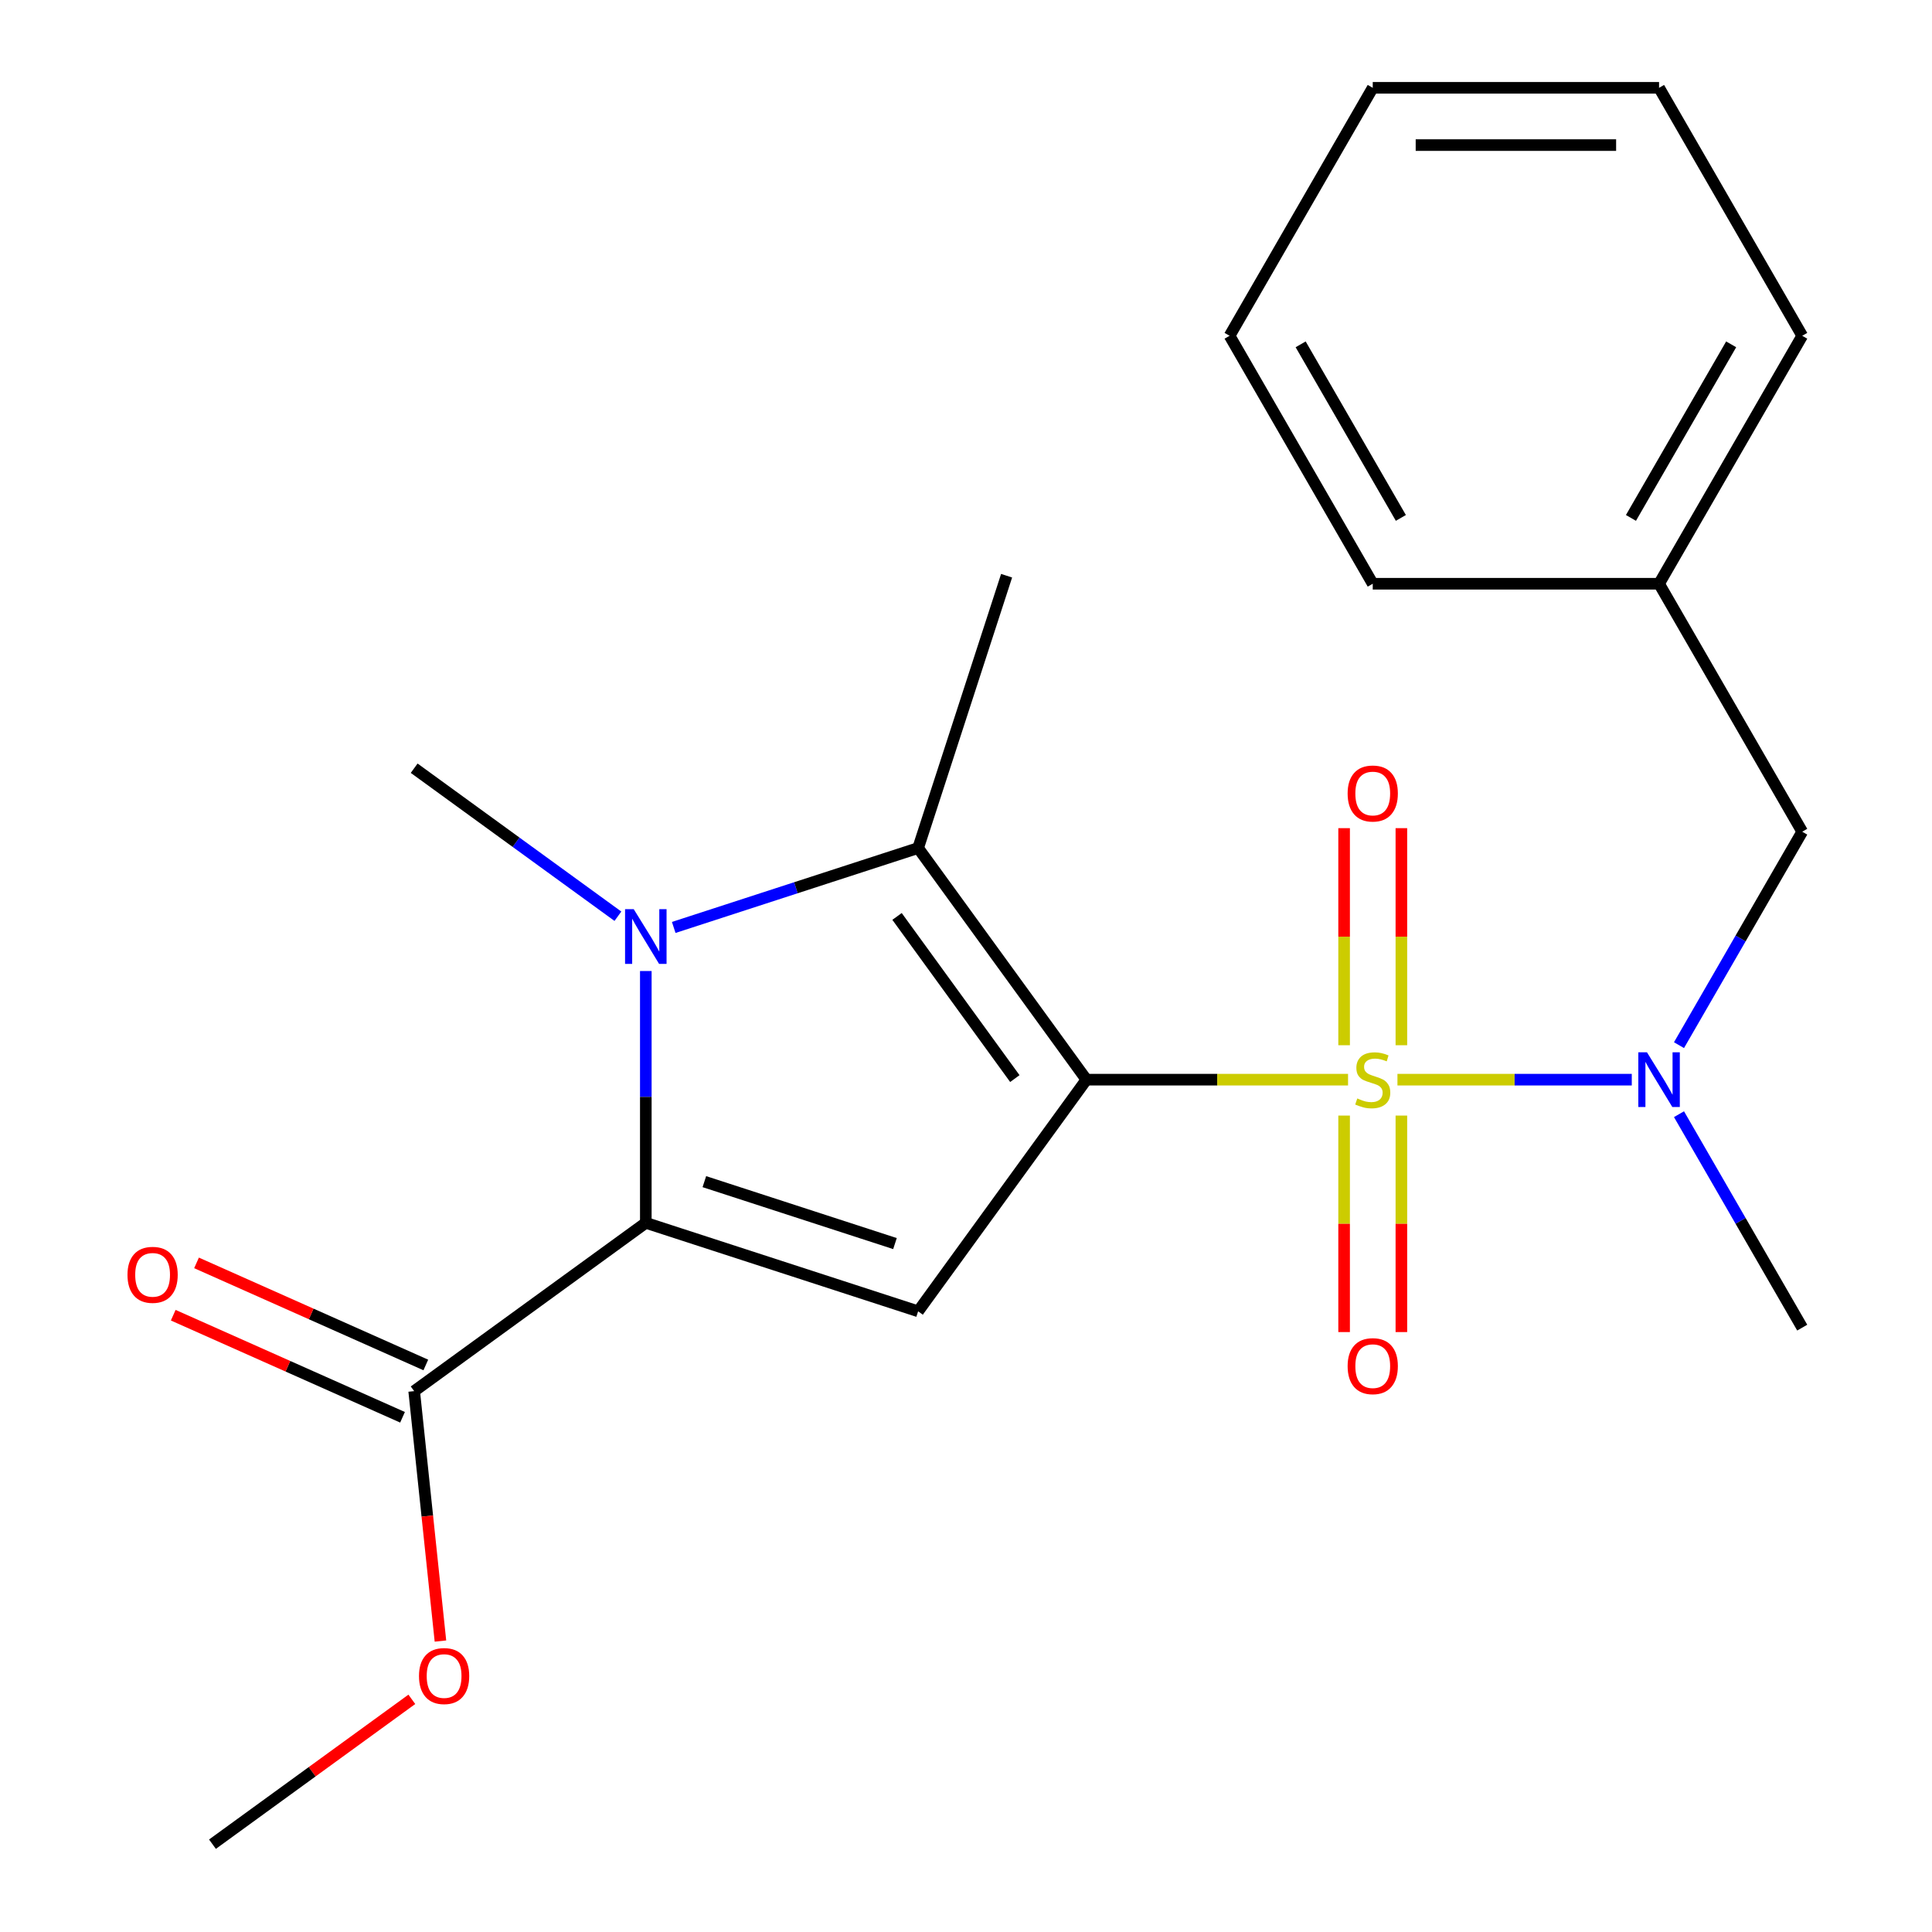 <?xml version='1.0' encoding='iso-8859-1'?>
<svg version='1.1' baseProfile='full'
              xmlns='http://www.w3.org/2000/svg'
                      xmlns:rdkit='http://www.rdkit.org/xml'
                      xmlns:xlink='http://www.w3.org/1999/xlink'
                  xml:space='preserve'
width='1000px' height='1000px' viewBox='0 0 1000 1000'>
<!-- END OF HEADER -->
<rect style='opacity:1.0;fill:#FFFFFF;stroke:none' width='1000' height='1000' x='0' y='0'> </rect>
<path class='bond-0' d='M 562.329,558.836 L 630.037,558.836' style='fill:none;fill-rule:evenodd;stroke:#000000;stroke-width:6px;stroke-linecap:butt;stroke-linejoin:miter;stroke-opacity:1' />
<path class='bond-0' d='M 630.037,558.836 L 697.745,558.836' style='fill:none;fill-rule:evenodd;stroke:#CCCC00;stroke-width:6px;stroke-linecap:butt;stroke-linejoin:miter;stroke-opacity:1' />
<path class='bond-1' d='M 562.329,558.836 L 475.219,678.733' style='fill:none;fill-rule:evenodd;stroke:#000000;stroke-width:6px;stroke-linecap:butt;stroke-linejoin:miter;stroke-opacity:1' />
<path class='bond-4' d='M 562.329,558.836 L 475.219,438.94' style='fill:none;fill-rule:evenodd;stroke:#000000;stroke-width:6px;stroke-linecap:butt;stroke-linejoin:miter;stroke-opacity:1' />
<path class='bond-4' d='M 525.283,558.274 L 464.306,474.346' style='fill:none;fill-rule:evenodd;stroke:#000000;stroke-width:6px;stroke-linecap:butt;stroke-linejoin:miter;stroke-opacity:1' />
<path class='bond-5' d='M 723.315,558.836 L 783.96,558.836' style='fill:none;fill-rule:evenodd;stroke:#CCCC00;stroke-width:6px;stroke-linecap:butt;stroke-linejoin:miter;stroke-opacity:1' />
<path class='bond-5' d='M 783.96,558.836 L 844.605,558.836' style='fill:none;fill-rule:evenodd;stroke:#0000FF;stroke-width:6px;stroke-linecap:butt;stroke-linejoin:miter;stroke-opacity:1' />
<path class='bond-7' d='M 725.35,541.011 L 725.35,484.833' style='fill:none;fill-rule:evenodd;stroke:#CCCC00;stroke-width:6px;stroke-linecap:butt;stroke-linejoin:miter;stroke-opacity:1' />
<path class='bond-7' d='M 725.35,484.833 L 725.35,428.655' style='fill:none;fill-rule:evenodd;stroke:#FF0000;stroke-width:6px;stroke-linecap:butt;stroke-linejoin:miter;stroke-opacity:1' />
<path class='bond-7' d='M 695.71,541.011 L 695.71,484.833' style='fill:none;fill-rule:evenodd;stroke:#CCCC00;stroke-width:6px;stroke-linecap:butt;stroke-linejoin:miter;stroke-opacity:1' />
<path class='bond-7' d='M 695.71,484.833 L 695.71,428.655' style='fill:none;fill-rule:evenodd;stroke:#FF0000;stroke-width:6px;stroke-linecap:butt;stroke-linejoin:miter;stroke-opacity:1' />
<path class='bond-8' d='M 695.71,577.421 L 695.71,633.449' style='fill:none;fill-rule:evenodd;stroke:#CCCC00;stroke-width:6px;stroke-linecap:butt;stroke-linejoin:miter;stroke-opacity:1' />
<path class='bond-8' d='M 695.71,633.449 L 695.71,689.476' style='fill:none;fill-rule:evenodd;stroke:#FF0000;stroke-width:6px;stroke-linecap:butt;stroke-linejoin:miter;stroke-opacity:1' />
<path class='bond-8' d='M 725.35,577.421 L 725.35,633.449' style='fill:none;fill-rule:evenodd;stroke:#CCCC00;stroke-width:6px;stroke-linecap:butt;stroke-linejoin:miter;stroke-opacity:1' />
<path class='bond-8' d='M 725.35,633.449 L 725.35,689.476' style='fill:none;fill-rule:evenodd;stroke:#FF0000;stroke-width:6px;stroke-linecap:butt;stroke-linejoin:miter;stroke-opacity:1' />
<path class='bond-3' d='M 475.219,678.733 L 334.272,632.937' style='fill:none;fill-rule:evenodd;stroke:#000000;stroke-width:6px;stroke-linecap:butt;stroke-linejoin:miter;stroke-opacity:1' />
<path class='bond-3' d='M 463.236,643.674 L 364.574,611.617' style='fill:none;fill-rule:evenodd;stroke:#000000;stroke-width:6px;stroke-linecap:butt;stroke-linejoin:miter;stroke-opacity:1' />
<path class='bond-2' d='M 348.717,480.043 L 411.968,459.491' style='fill:none;fill-rule:evenodd;stroke:#0000FF;stroke-width:6px;stroke-linecap:butt;stroke-linejoin:miter;stroke-opacity:1' />
<path class='bond-2' d='M 411.968,459.491 L 475.219,438.94' style='fill:none;fill-rule:evenodd;stroke:#000000;stroke-width:6px;stroke-linecap:butt;stroke-linejoin:miter;stroke-opacity:1' />
<path class='bond-11' d='M 319.827,474.241 L 267.101,435.934' style='fill:none;fill-rule:evenodd;stroke:#0000FF;stroke-width:6px;stroke-linecap:butt;stroke-linejoin:miter;stroke-opacity:1' />
<path class='bond-11' d='M 267.101,435.934 L 214.375,397.626' style='fill:none;fill-rule:evenodd;stroke:#000000;stroke-width:6px;stroke-linecap:butt;stroke-linejoin:miter;stroke-opacity:1' />
<path class='bond-22' d='M 334.272,502.601 L 334.272,567.769' style='fill:none;fill-rule:evenodd;stroke:#0000FF;stroke-width:6px;stroke-linecap:butt;stroke-linejoin:miter;stroke-opacity:1' />
<path class='bond-22' d='M 334.272,567.769 L 334.272,632.937' style='fill:none;fill-rule:evenodd;stroke:#000000;stroke-width:6px;stroke-linecap:butt;stroke-linejoin:miter;stroke-opacity:1' />
<path class='bond-6' d='M 334.272,632.937 L 214.375,720.047' style='fill:none;fill-rule:evenodd;stroke:#000000;stroke-width:6px;stroke-linecap:butt;stroke-linejoin:miter;stroke-opacity:1' />
<path class='bond-12' d='M 475.219,438.94 L 521.016,297.992' style='fill:none;fill-rule:evenodd;stroke:#000000;stroke-width:6px;stroke-linecap:butt;stroke-linejoin:miter;stroke-opacity:1' />
<path class='bond-9' d='M 869.045,540.971 L 900.938,485.731' style='fill:none;fill-rule:evenodd;stroke:#0000FF;stroke-width:6px;stroke-linecap:butt;stroke-linejoin:miter;stroke-opacity:1' />
<path class='bond-9' d='M 900.938,485.731 L 932.831,430.491' style='fill:none;fill-rule:evenodd;stroke:#000000;stroke-width:6px;stroke-linecap:butt;stroke-linejoin:miter;stroke-opacity:1' />
<path class='bond-15' d='M 869.045,576.701 L 900.938,631.942' style='fill:none;fill-rule:evenodd;stroke:#0000FF;stroke-width:6px;stroke-linecap:butt;stroke-linejoin:miter;stroke-opacity:1' />
<path class='bond-15' d='M 900.938,631.942 L 932.831,687.182' style='fill:none;fill-rule:evenodd;stroke:#000000;stroke-width:6px;stroke-linecap:butt;stroke-linejoin:miter;stroke-opacity:1' />
<path class='bond-10' d='M 220.403,706.508 L 161.062,680.087' style='fill:none;fill-rule:evenodd;stroke:#000000;stroke-width:6px;stroke-linecap:butt;stroke-linejoin:miter;stroke-opacity:1' />
<path class='bond-10' d='M 161.062,680.087 L 101.72,653.667' style='fill:none;fill-rule:evenodd;stroke:#FF0000;stroke-width:6px;stroke-linecap:butt;stroke-linejoin:miter;stroke-opacity:1' />
<path class='bond-10' d='M 208.348,733.585 L 149.006,707.165' style='fill:none;fill-rule:evenodd;stroke:#000000;stroke-width:6px;stroke-linecap:butt;stroke-linejoin:miter;stroke-opacity:1' />
<path class='bond-10' d='M 149.006,707.165 L 89.665,680.744' style='fill:none;fill-rule:evenodd;stroke:#FF0000;stroke-width:6px;stroke-linecap:butt;stroke-linejoin:miter;stroke-opacity:1' />
<path class='bond-13' d='M 214.375,720.047 L 221.174,784.729' style='fill:none;fill-rule:evenodd;stroke:#000000;stroke-width:6px;stroke-linecap:butt;stroke-linejoin:miter;stroke-opacity:1' />
<path class='bond-13' d='M 221.174,784.729 L 227.972,849.41' style='fill:none;fill-rule:evenodd;stroke:#FF0000;stroke-width:6px;stroke-linecap:butt;stroke-linejoin:miter;stroke-opacity:1' />
<path class='bond-14' d='M 932.831,430.491 L 858.73,302.145' style='fill:none;fill-rule:evenodd;stroke:#000000;stroke-width:6px;stroke-linecap:butt;stroke-linejoin:miter;stroke-opacity:1' />
<path class='bond-16' d='M 213.162,879.572 L 161.566,917.059' style='fill:none;fill-rule:evenodd;stroke:#FF0000;stroke-width:6px;stroke-linecap:butt;stroke-linejoin:miter;stroke-opacity:1' />
<path class='bond-16' d='M 161.566,917.059 L 109.97,954.545' style='fill:none;fill-rule:evenodd;stroke:#000000;stroke-width:6px;stroke-linecap:butt;stroke-linejoin:miter;stroke-opacity:1' />
<path class='bond-17' d='M 858.73,302.145 L 932.831,173.8' style='fill:none;fill-rule:evenodd;stroke:#000000;stroke-width:6px;stroke-linecap:butt;stroke-linejoin:miter;stroke-opacity:1' />
<path class='bond-17' d='M 844.176,268.074 L 896.047,178.232' style='fill:none;fill-rule:evenodd;stroke:#000000;stroke-width:6px;stroke-linecap:butt;stroke-linejoin:miter;stroke-opacity:1' />
<path class='bond-18' d='M 858.73,302.145 L 710.53,302.145' style='fill:none;fill-rule:evenodd;stroke:#000000;stroke-width:6px;stroke-linecap:butt;stroke-linejoin:miter;stroke-opacity:1' />
<path class='bond-20' d='M 932.831,173.8 L 858.73,45.455' style='fill:none;fill-rule:evenodd;stroke:#000000;stroke-width:6px;stroke-linecap:butt;stroke-linejoin:miter;stroke-opacity:1' />
<path class='bond-19' d='M 710.53,302.145 L 636.43,173.8' style='fill:none;fill-rule:evenodd;stroke:#000000;stroke-width:6px;stroke-linecap:butt;stroke-linejoin:miter;stroke-opacity:1' />
<path class='bond-19' d='M 725.084,268.074 L 673.214,178.232' style='fill:none;fill-rule:evenodd;stroke:#000000;stroke-width:6px;stroke-linecap:butt;stroke-linejoin:miter;stroke-opacity:1' />
<path class='bond-21' d='M 636.43,173.8 L 710.53,45.455' style='fill:none;fill-rule:evenodd;stroke:#000000;stroke-width:6px;stroke-linecap:butt;stroke-linejoin:miter;stroke-opacity:1' />
<path class='bond-23' d='M 858.73,45.455 L 710.53,45.455' style='fill:none;fill-rule:evenodd;stroke:#000000;stroke-width:6px;stroke-linecap:butt;stroke-linejoin:miter;stroke-opacity:1' />
<path class='bond-23' d='M 836.5,75.095 L 732.76,75.095' style='fill:none;fill-rule:evenodd;stroke:#000000;stroke-width:6px;stroke-linecap:butt;stroke-linejoin:miter;stroke-opacity:1' />
<path  class='atom-1' d='M 702.53 568.556
Q 702.85 568.676, 704.17 569.236
Q 705.49 569.796, 706.93 570.156
Q 708.41 570.476, 709.85 570.476
Q 712.53 570.476, 714.09 569.196
Q 715.65 567.876, 715.65 565.596
Q 715.65 564.036, 714.85 563.076
Q 714.09 562.116, 712.89 561.596
Q 711.69 561.076, 709.69 560.476
Q 707.17 559.716, 705.65 558.996
Q 704.17 558.276, 703.09 556.756
Q 702.05 555.236, 702.05 552.676
Q 702.05 549.116, 704.45 546.916
Q 706.89 544.716, 711.69 544.716
Q 714.97 544.716, 718.69 546.276
L 717.77 549.356
Q 714.37 547.956, 711.81 547.956
Q 709.05 547.956, 707.53 549.116
Q 706.01 550.236, 706.05 552.196
Q 706.05 553.716, 706.81 554.636
Q 707.61 555.556, 708.73 556.076
Q 709.89 556.596, 711.81 557.196
Q 714.37 557.996, 715.89 558.796
Q 717.41 559.596, 718.49 561.236
Q 719.61 562.836, 719.61 565.596
Q 719.61 569.516, 716.97 571.636
Q 714.37 573.716, 710.01 573.716
Q 707.49 573.716, 705.57 573.156
Q 703.69 572.636, 701.45 571.716
L 702.53 568.556
' fill='#CCCC00'/>
<path  class='atom-3' d='M 328.012 470.576
L 337.292 485.576
Q 338.212 487.056, 339.692 489.736
Q 341.172 492.416, 341.252 492.576
L 341.252 470.576
L 345.012 470.576
L 345.012 498.896
L 341.132 498.896
L 331.172 482.496
Q 330.012 480.576, 328.772 478.376
Q 327.572 476.176, 327.212 475.496
L 327.212 498.896
L 323.532 498.896
L 323.532 470.576
L 328.012 470.576
' fill='#0000FF'/>
<path  class='atom-6' d='M 852.47 544.676
L 861.75 559.676
Q 862.67 561.156, 864.15 563.836
Q 865.63 566.516, 865.71 566.676
L 865.71 544.676
L 869.47 544.676
L 869.47 572.996
L 865.59 572.996
L 855.63 556.596
Q 854.47 554.676, 853.23 552.476
Q 852.03 550.276, 851.67 549.596
L 851.67 572.996
L 847.99 572.996
L 847.99 544.676
L 852.47 544.676
' fill='#0000FF'/>
<path  class='atom-8' d='M 697.53 410.716
Q 697.53 403.916, 700.89 400.116
Q 704.25 396.316, 710.53 396.316
Q 716.81 396.316, 720.17 400.116
Q 723.53 403.916, 723.53 410.716
Q 723.53 417.596, 720.13 421.516
Q 716.73 425.396, 710.53 425.396
Q 704.29 425.396, 700.89 421.516
Q 697.53 417.636, 697.53 410.716
M 710.53 422.196
Q 714.85 422.196, 717.17 419.316
Q 719.53 416.396, 719.53 410.716
Q 719.53 405.156, 717.17 402.356
Q 714.85 399.516, 710.53 399.516
Q 706.21 399.516, 703.85 402.316
Q 701.53 405.116, 701.53 410.716
Q 701.53 416.436, 703.85 419.316
Q 706.21 422.196, 710.53 422.196
' fill='#FF0000'/>
<path  class='atom-9' d='M 697.53 707.117
Q 697.53 700.317, 700.89 696.517
Q 704.25 692.717, 710.53 692.717
Q 716.81 692.717, 720.17 696.517
Q 723.53 700.317, 723.53 707.117
Q 723.53 713.997, 720.13 717.917
Q 716.73 721.797, 710.53 721.797
Q 704.29 721.797, 700.89 717.917
Q 697.53 714.037, 697.53 707.117
M 710.53 718.597
Q 714.85 718.597, 717.17 715.717
Q 719.53 712.797, 719.53 707.117
Q 719.53 701.557, 717.17 698.757
Q 714.85 695.917, 710.53 695.917
Q 706.21 695.917, 703.85 698.717
Q 701.53 701.517, 701.53 707.117
Q 701.53 712.837, 703.85 715.717
Q 706.21 718.597, 710.53 718.597
' fill='#FF0000'/>
<path  class='atom-11' d='M 65.987 659.848
Q 65.987 653.048, 69.347 649.248
Q 72.707 645.448, 78.987 645.448
Q 85.267 645.448, 88.627 649.248
Q 91.987 653.048, 91.987 659.848
Q 91.987 666.728, 88.588 670.648
Q 85.188 674.528, 78.987 674.528
Q 72.748 674.528, 69.347 670.648
Q 65.987 666.768, 65.987 659.848
M 78.987 671.328
Q 83.308 671.328, 85.627 668.448
Q 87.987 665.528, 87.987 659.848
Q 87.987 654.288, 85.627 651.488
Q 83.308 648.648, 78.987 648.648
Q 74.668 648.648, 72.308 651.448
Q 69.987 654.248, 69.987 659.848
Q 69.987 665.568, 72.308 668.448
Q 74.668 671.328, 78.987 671.328
' fill='#FF0000'/>
<path  class='atom-14' d='M 216.867 867.515
Q 216.867 860.715, 220.227 856.915
Q 223.587 853.115, 229.867 853.115
Q 236.147 853.115, 239.507 856.915
Q 242.867 860.715, 242.867 867.515
Q 242.867 874.395, 239.467 878.315
Q 236.067 882.195, 229.867 882.195
Q 223.627 882.195, 220.227 878.315
Q 216.867 874.435, 216.867 867.515
M 229.867 878.995
Q 234.187 878.995, 236.507 876.115
Q 238.867 873.195, 238.867 867.515
Q 238.867 861.955, 236.507 859.155
Q 234.187 856.315, 229.867 856.315
Q 225.547 856.315, 223.187 859.115
Q 220.867 861.915, 220.867 867.515
Q 220.867 873.235, 223.187 876.115
Q 225.547 878.995, 229.867 878.995
' fill='#FF0000'/>
</svg>
